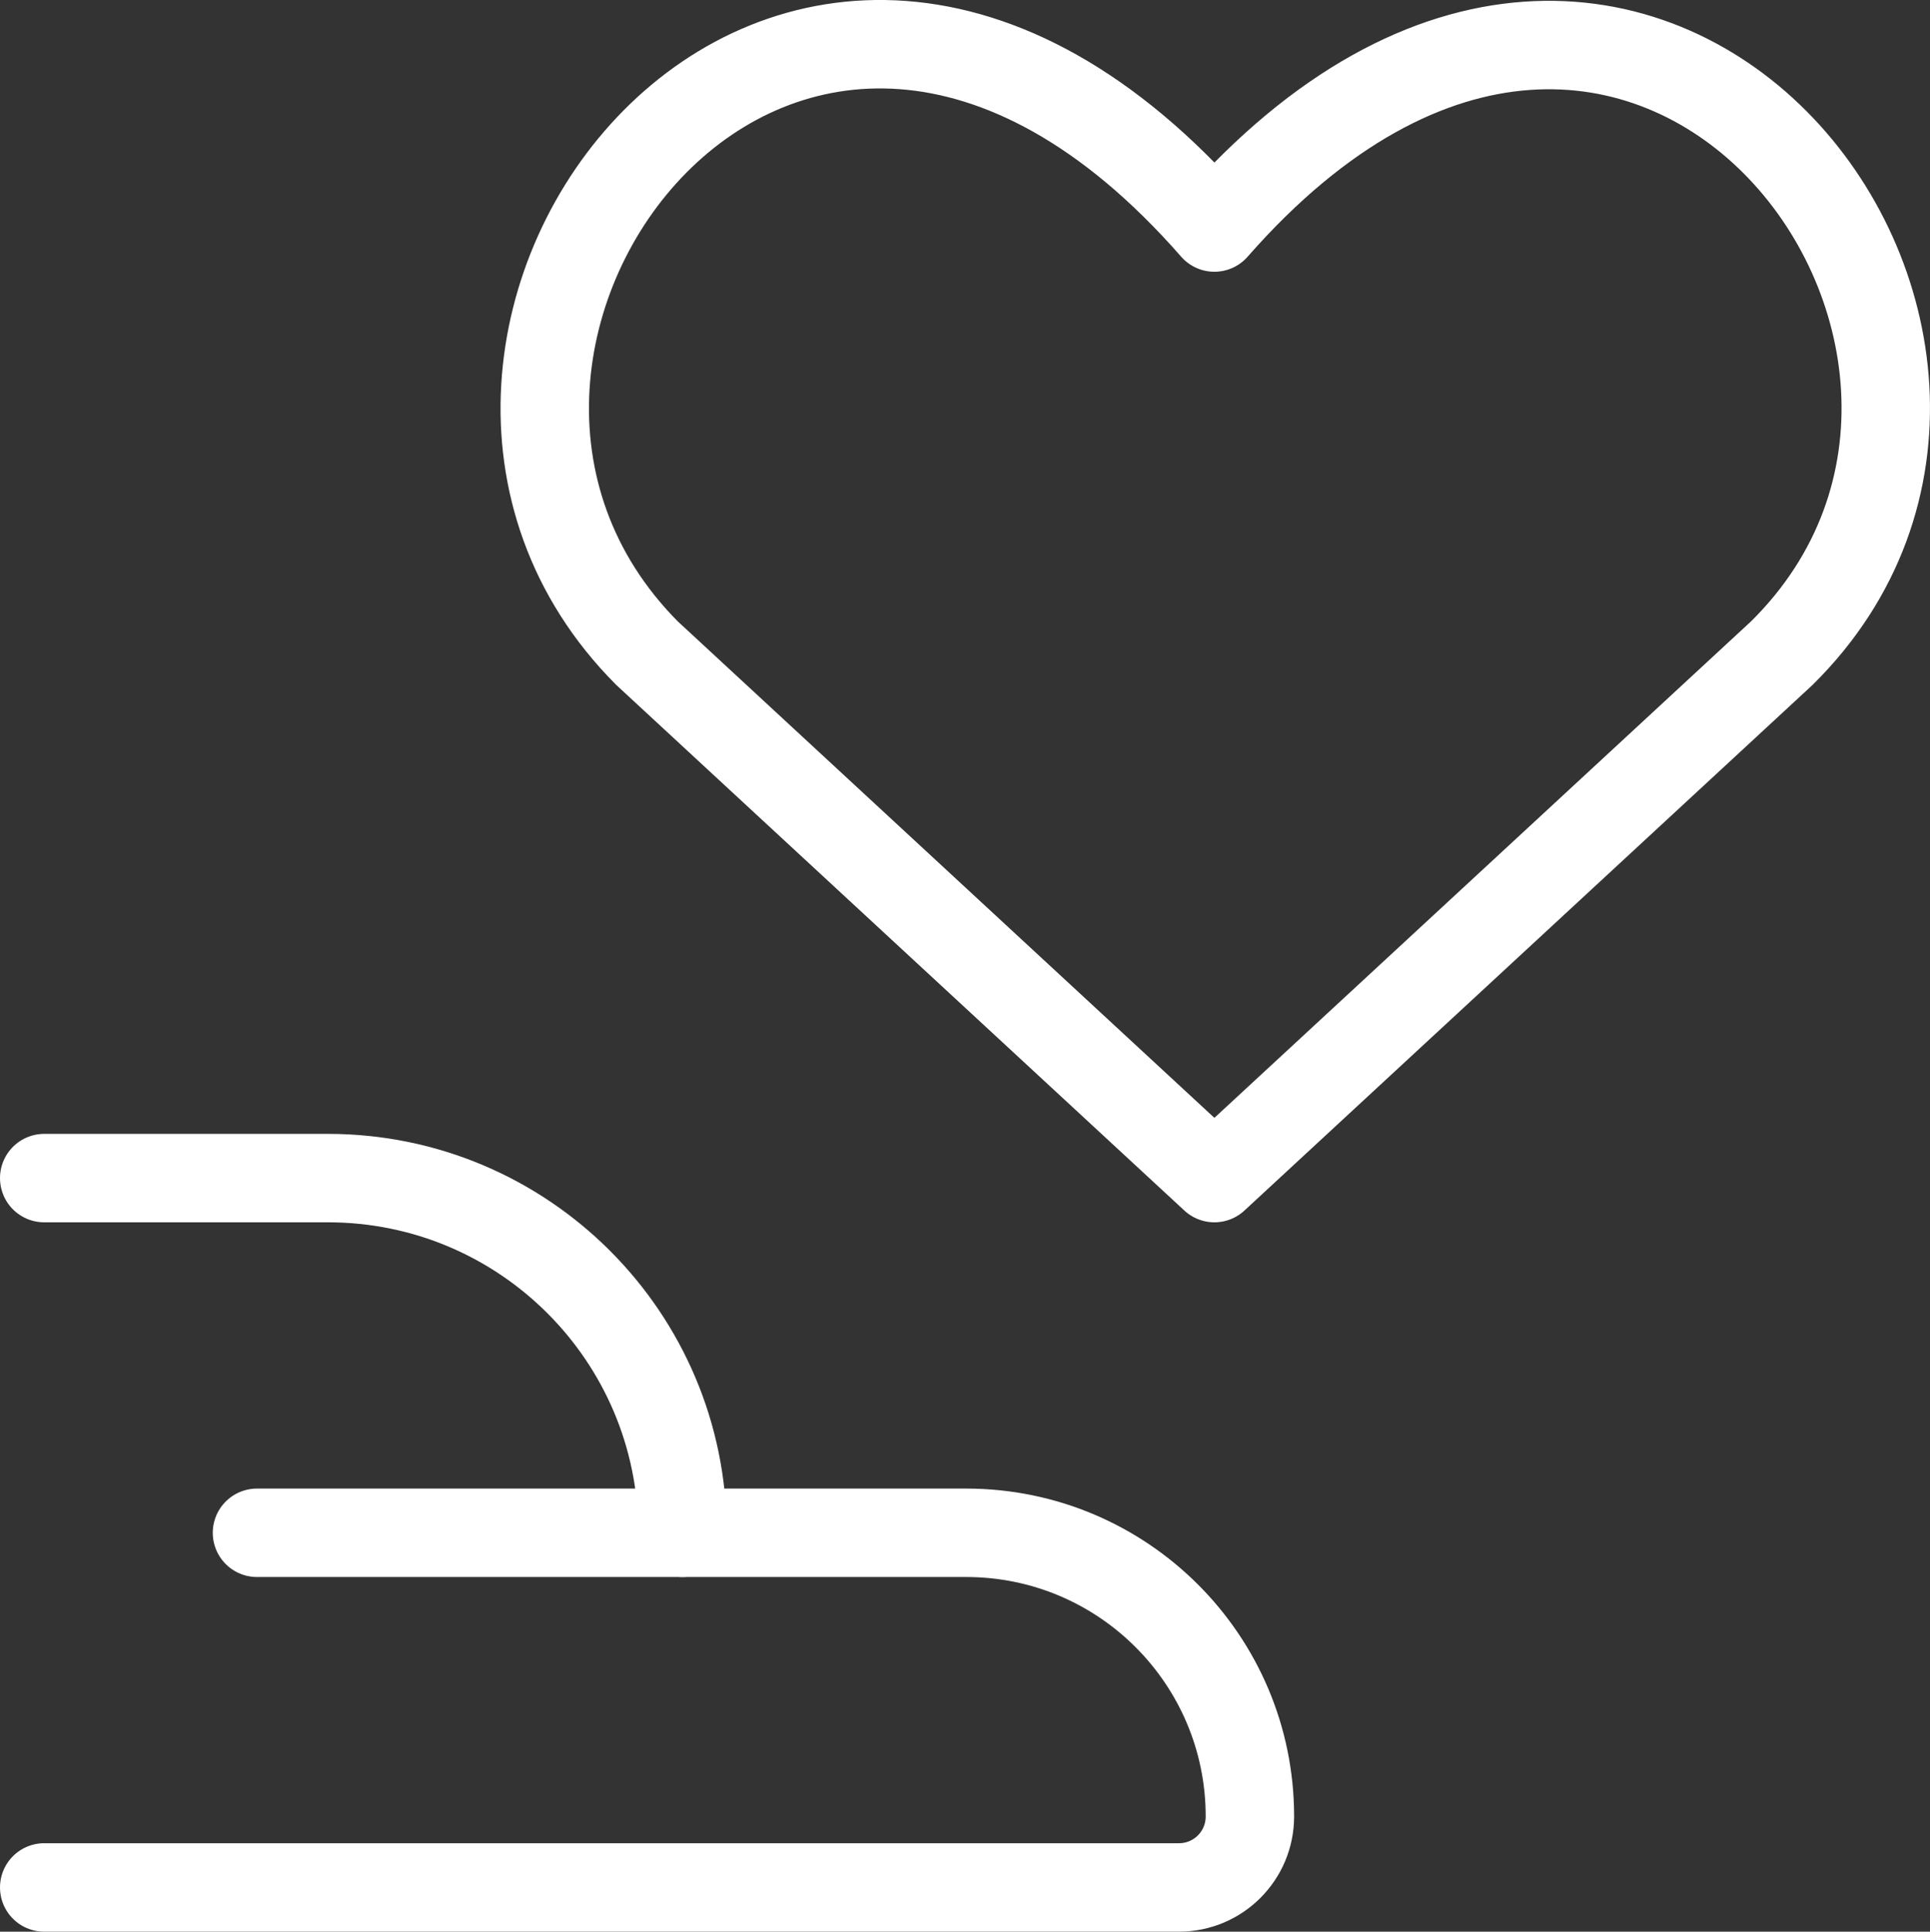 <?xml version="1.0" encoding="UTF-8"?>
<svg xmlns="http://www.w3.org/2000/svg" id="Ebene_2" viewBox="0 0 414.72 414.99">
  <rect x="0" y="0" width="414.72" height="414.99" fill="#333333" stroke="none"/>
  <defs>
    <style>.cls-1{fill:none;stroke:#fff;stroke-linecap:round;stroke-linejoin:round;stroke-width:19px;}</style>
  </defs>
  <g id="Ebene_2-2">
    <g id="Gruppe_112">
      <g id="Gruppe_14">
        <path id="Pfad_11" class="cls-1" d="m9.5,253.09h60.96c42.08,0,76.19,34.1,76.2,76.17v.03h0"></path>
        <path id="Pfad_12" class="cls-1" d="m55.22,329.29h152.4c33.66,0,60.95,27.27,60.96,60.92v.03h0c0,8.42-6.82,15.24-15.24,15.24H9.5"></path>
      </g>
      <path id="Pfad_13" class="cls-1" d="m260.95,253.09l-121.92-112.77c-66.44-66.75,30.48-195.98,121.92-91.44,91.44-104.24,189.27,24.99,121.92,91.44l-121.92,112.77Z"></path>
    </g>
  </g>
</svg>
